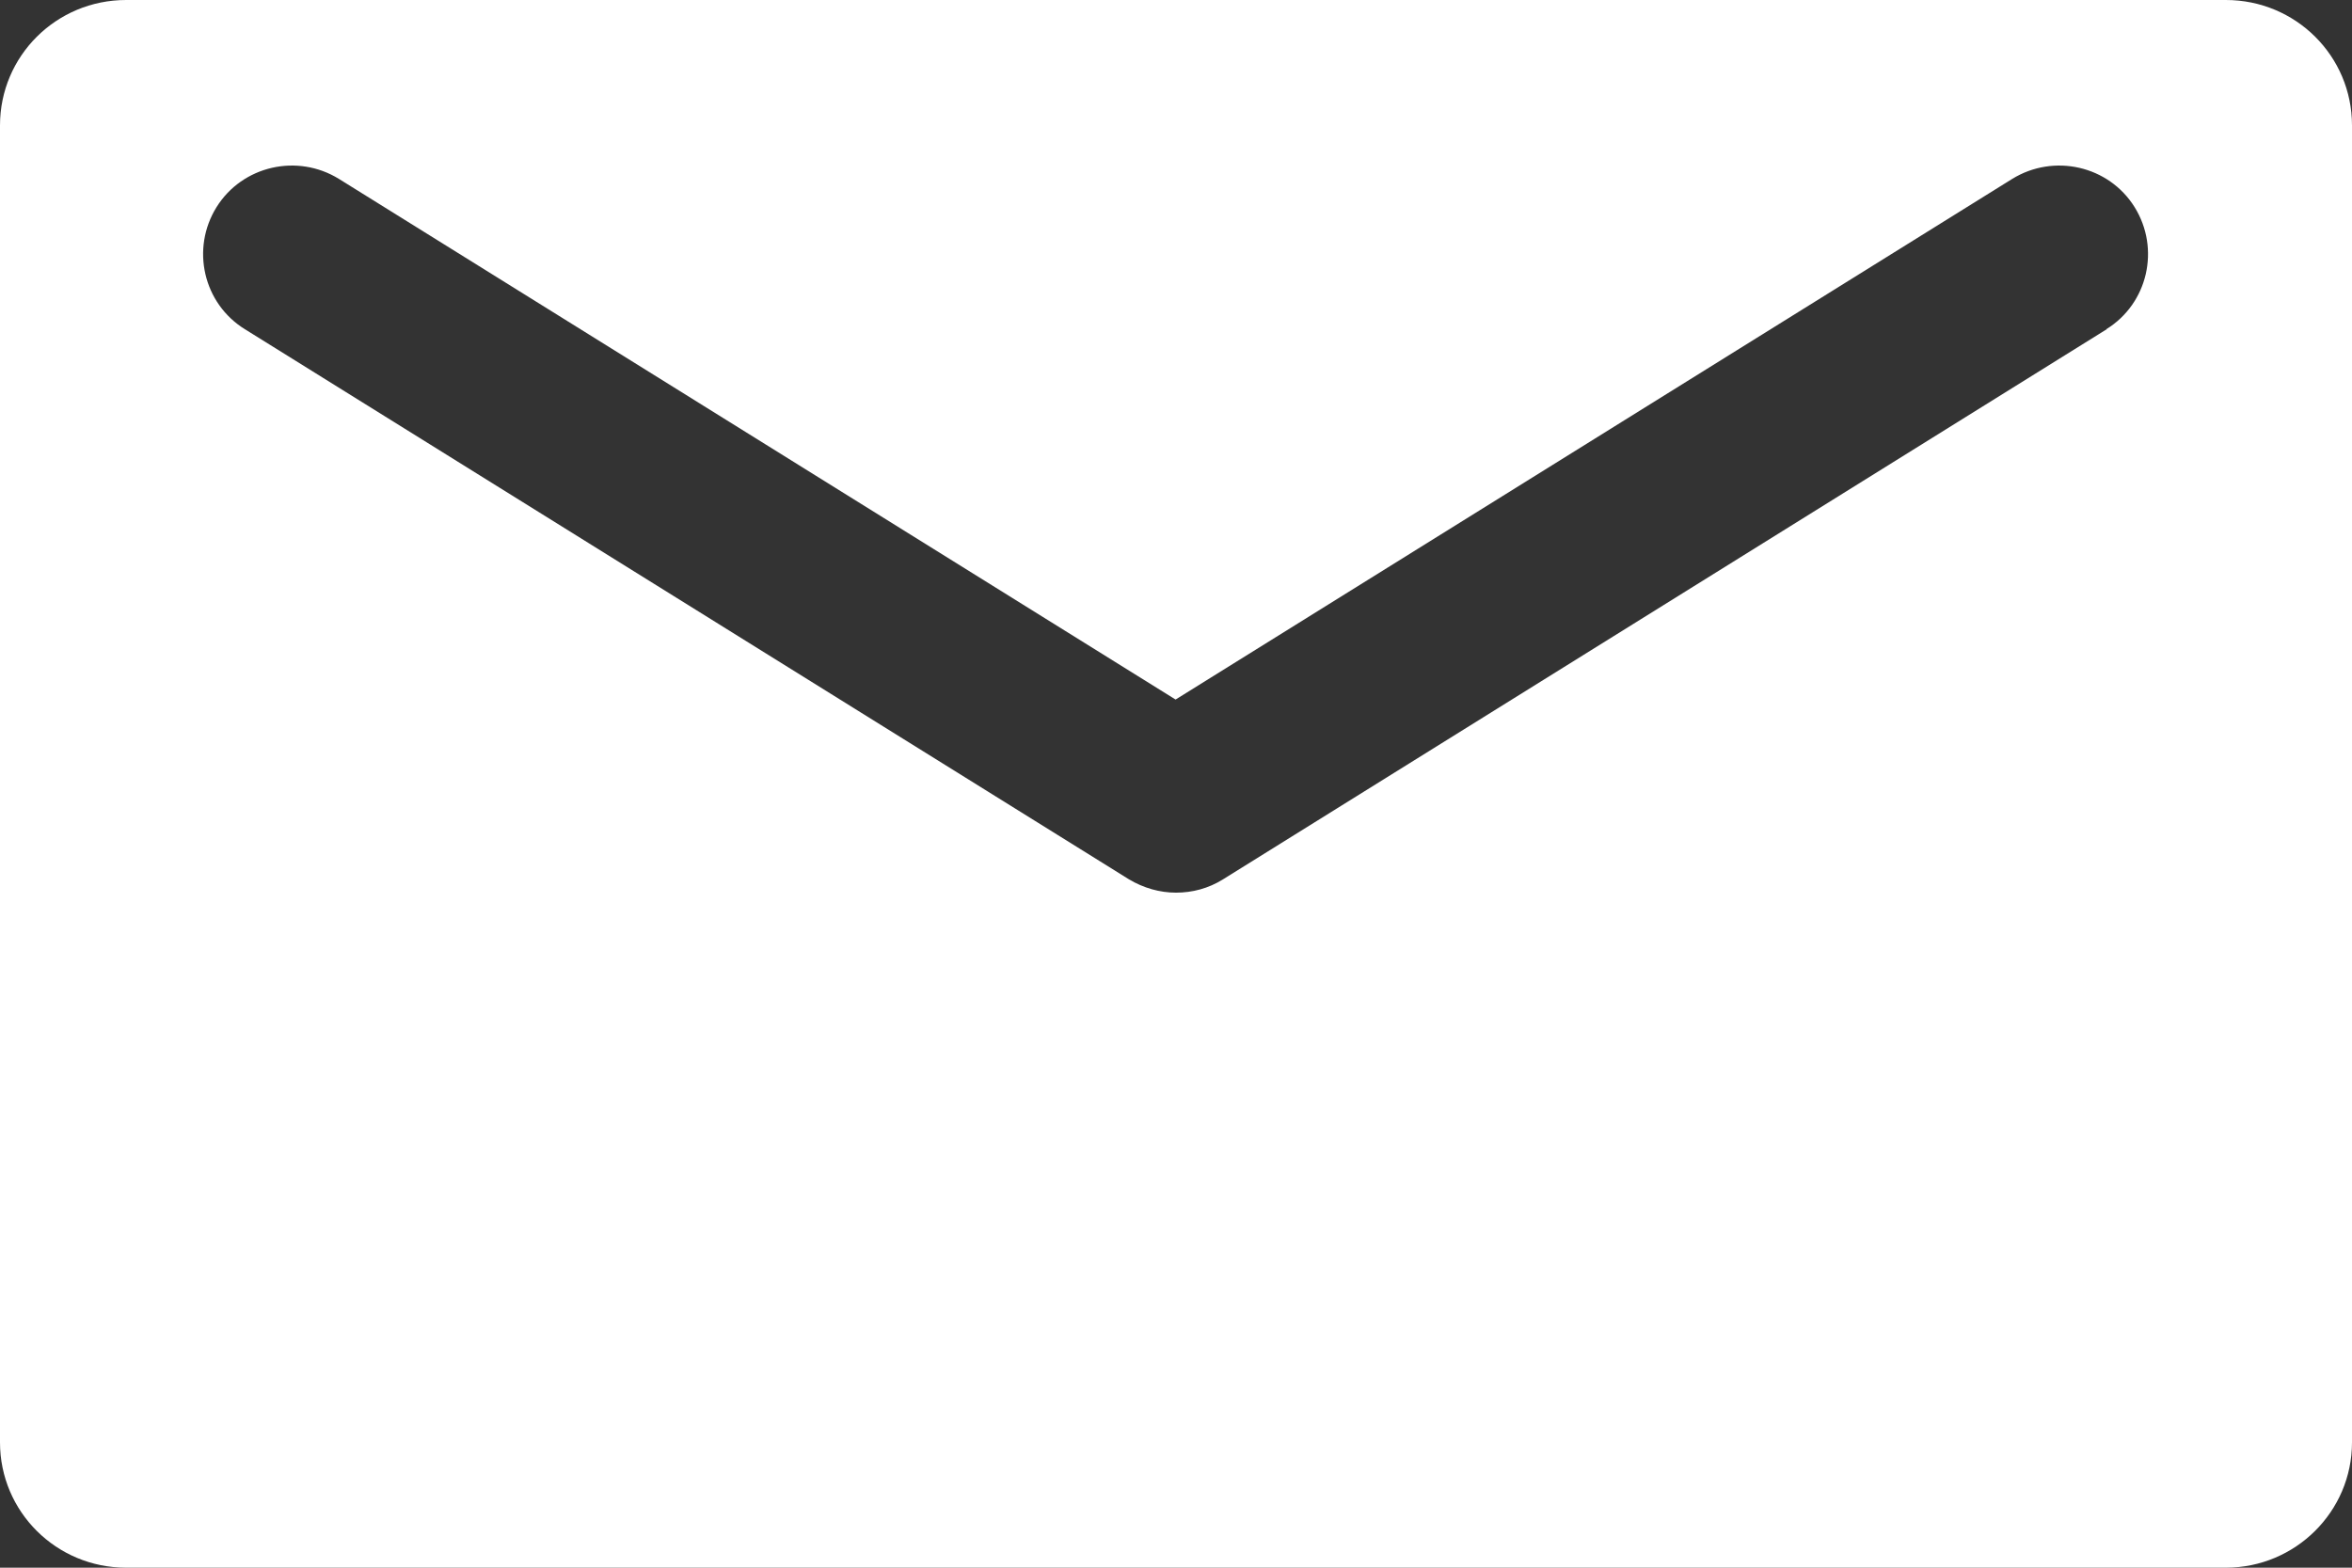 <svg width="33" height="22" viewBox="0 0 33 22" fill="none" xmlns="http://www.w3.org/2000/svg">
<rect x="0" y="0" width="33" height="22" fill="#333333" stroke="none"/>
<path d="M31.23 0H1.77C0.789 0 0 0.787 0 1.76V20.241C0 21.213 0.789 22 1.77 22H31.23C32.205 22 33 21.213 33 20.241V1.76C33 0.787 32.211 0 31.23 0ZM29.559 4.62L17.16 12.34C16.956 12.468 16.728 12.527 16.5 12.527C16.272 12.527 16.044 12.462 15.84 12.34L3.436 4.62C2.851 4.259 2.676 3.49 3.038 2.907C3.401 2.325 4.172 2.15 4.756 2.511L16.494 9.817L28.232 2.511C28.817 2.15 29.588 2.325 29.95 2.907C30.312 3.49 30.137 4.259 29.553 4.62H29.559Z" fill="white"/>
</svg>
